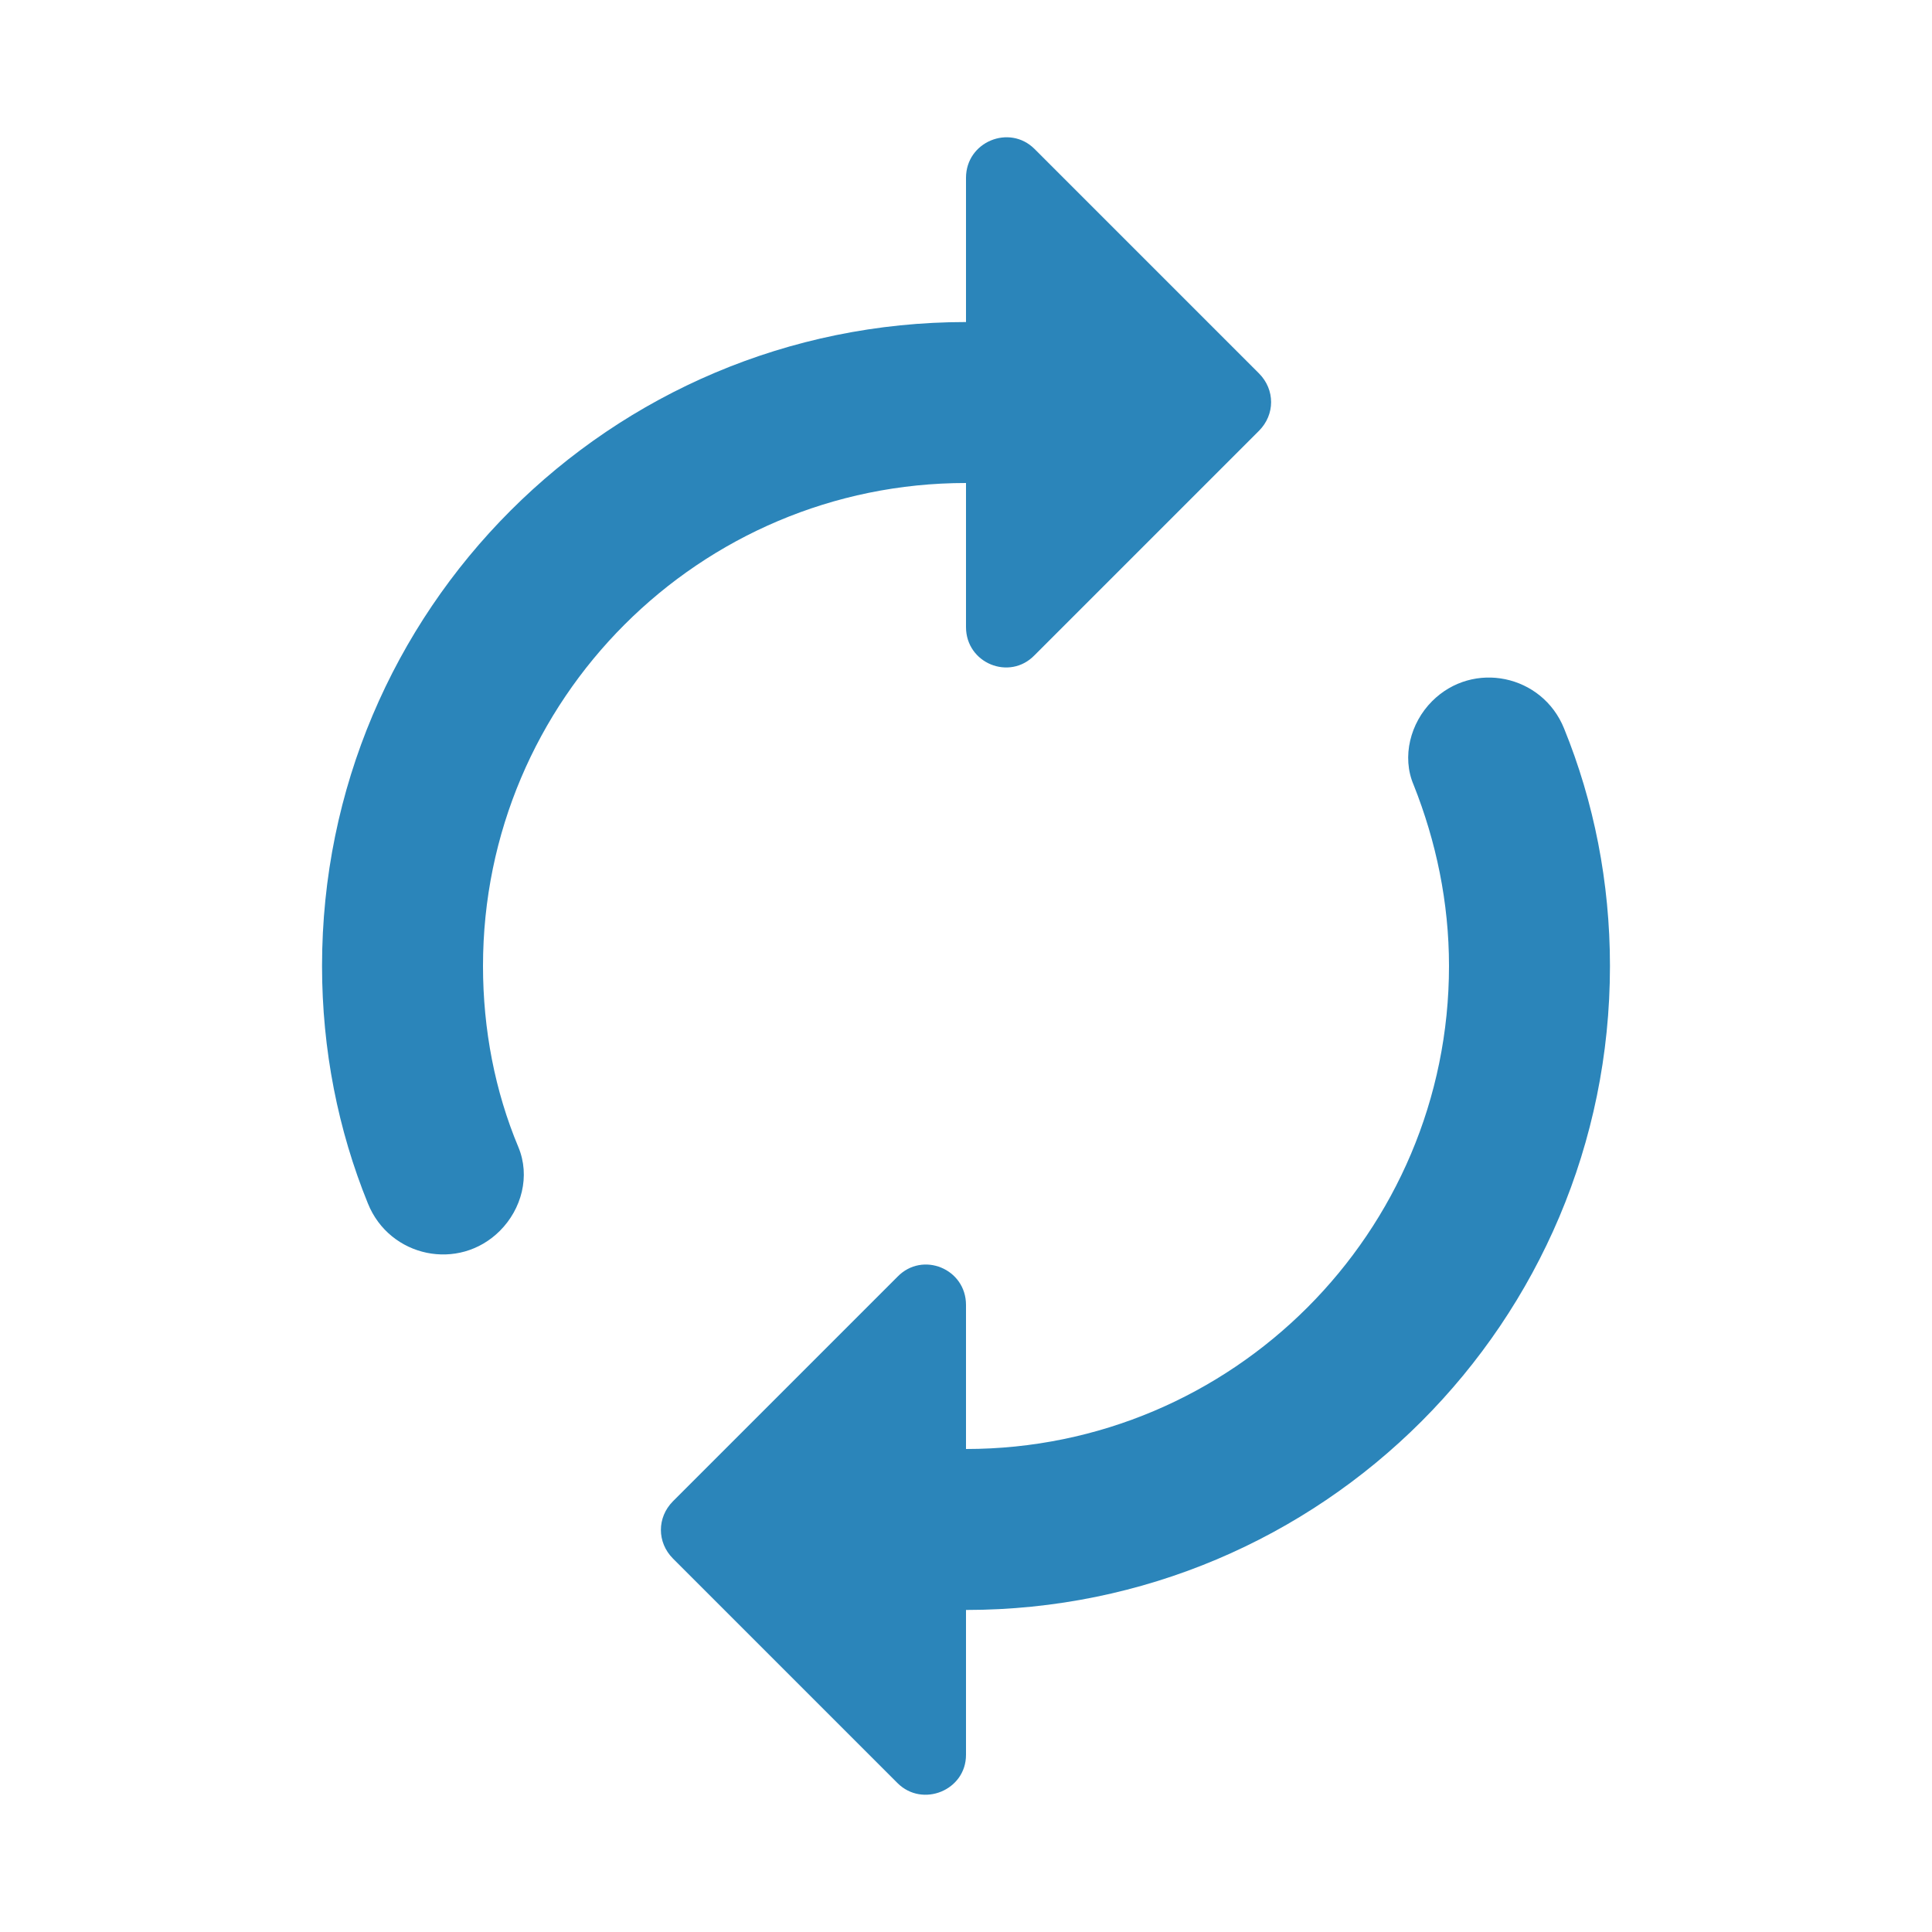 <?xml version="1.0" encoding="UTF-8"?>
<svg width="16px" height="16px" viewBox="0 0 16 16" version="1.1" xmlns="http://www.w3.org/2000/svg" xmlns:xlink="http://www.w3.org/1999/xlink">
    <title>E9EEEC98-086F-4105-B0F3-833F7ADCE3B8</title>
    <g id="TextMagic" stroke="none" stroke-width="1" fill="none" fill-rule="evenodd">
        <g id="How-to-Articles" transform="translate(-1005, -952)">
            <g id="Group" transform="translate(0, 362)">
                <g id="Group-2" transform="translate(985, 0)">
                    <g id="Chevron" transform="translate(20, 590)">
                        <g id="-Round-/-Action-/-autorenew" transform="translate(0, 0)">
                            <polygon id="Path" points="0 0 16 0 16 16 0 16"></polygon>
                            <path d="M8,4 L8,5.193 C8,5.493 8.36,5.64 8.567,5.427 L10.427,3.567 C10.56,3.433 10.56,3.227 10.427,3.093 L8.567,1.233 C8.36,1.027 8,1.173 8,1.473 L8,2.667 C5.053,2.667 2.667,5.053 2.667,8 C2.667,8.693 2.8,9.36 3.047,9.967 C3.227,10.413 3.8,10.533 4.14,10.193 C4.32,10.013 4.393,9.74 4.293,9.5 C4.1,9.04 4,8.527 4,8 C4,5.793 5.793,4 8,4 Z M11.86,5.807 C11.68,5.987 11.607,6.267 11.707,6.5 C11.893,6.967 12,7.473 12,8 C12,10.207 10.207,12 8,12 L8,10.807 C8,10.507 7.64,10.36 7.433,10.573 L5.573,12.433 C5.44,12.567 5.44,12.773 5.573,12.907 L7.433,14.767 C7.64,14.973 8,14.827 8,14.533 L8,13.333 C10.947,13.333 13.333,10.947 13.333,8 C13.333,7.307 13.2,6.64 12.953,6.033 C12.773,5.587 12.2,5.467 11.86,5.807 Z" id="🔹Icon-Color" fill="#2B85BA"></path>
                        </g>
                    </g>
                </g>
            </g>
        </g>
    </g>
</svg>